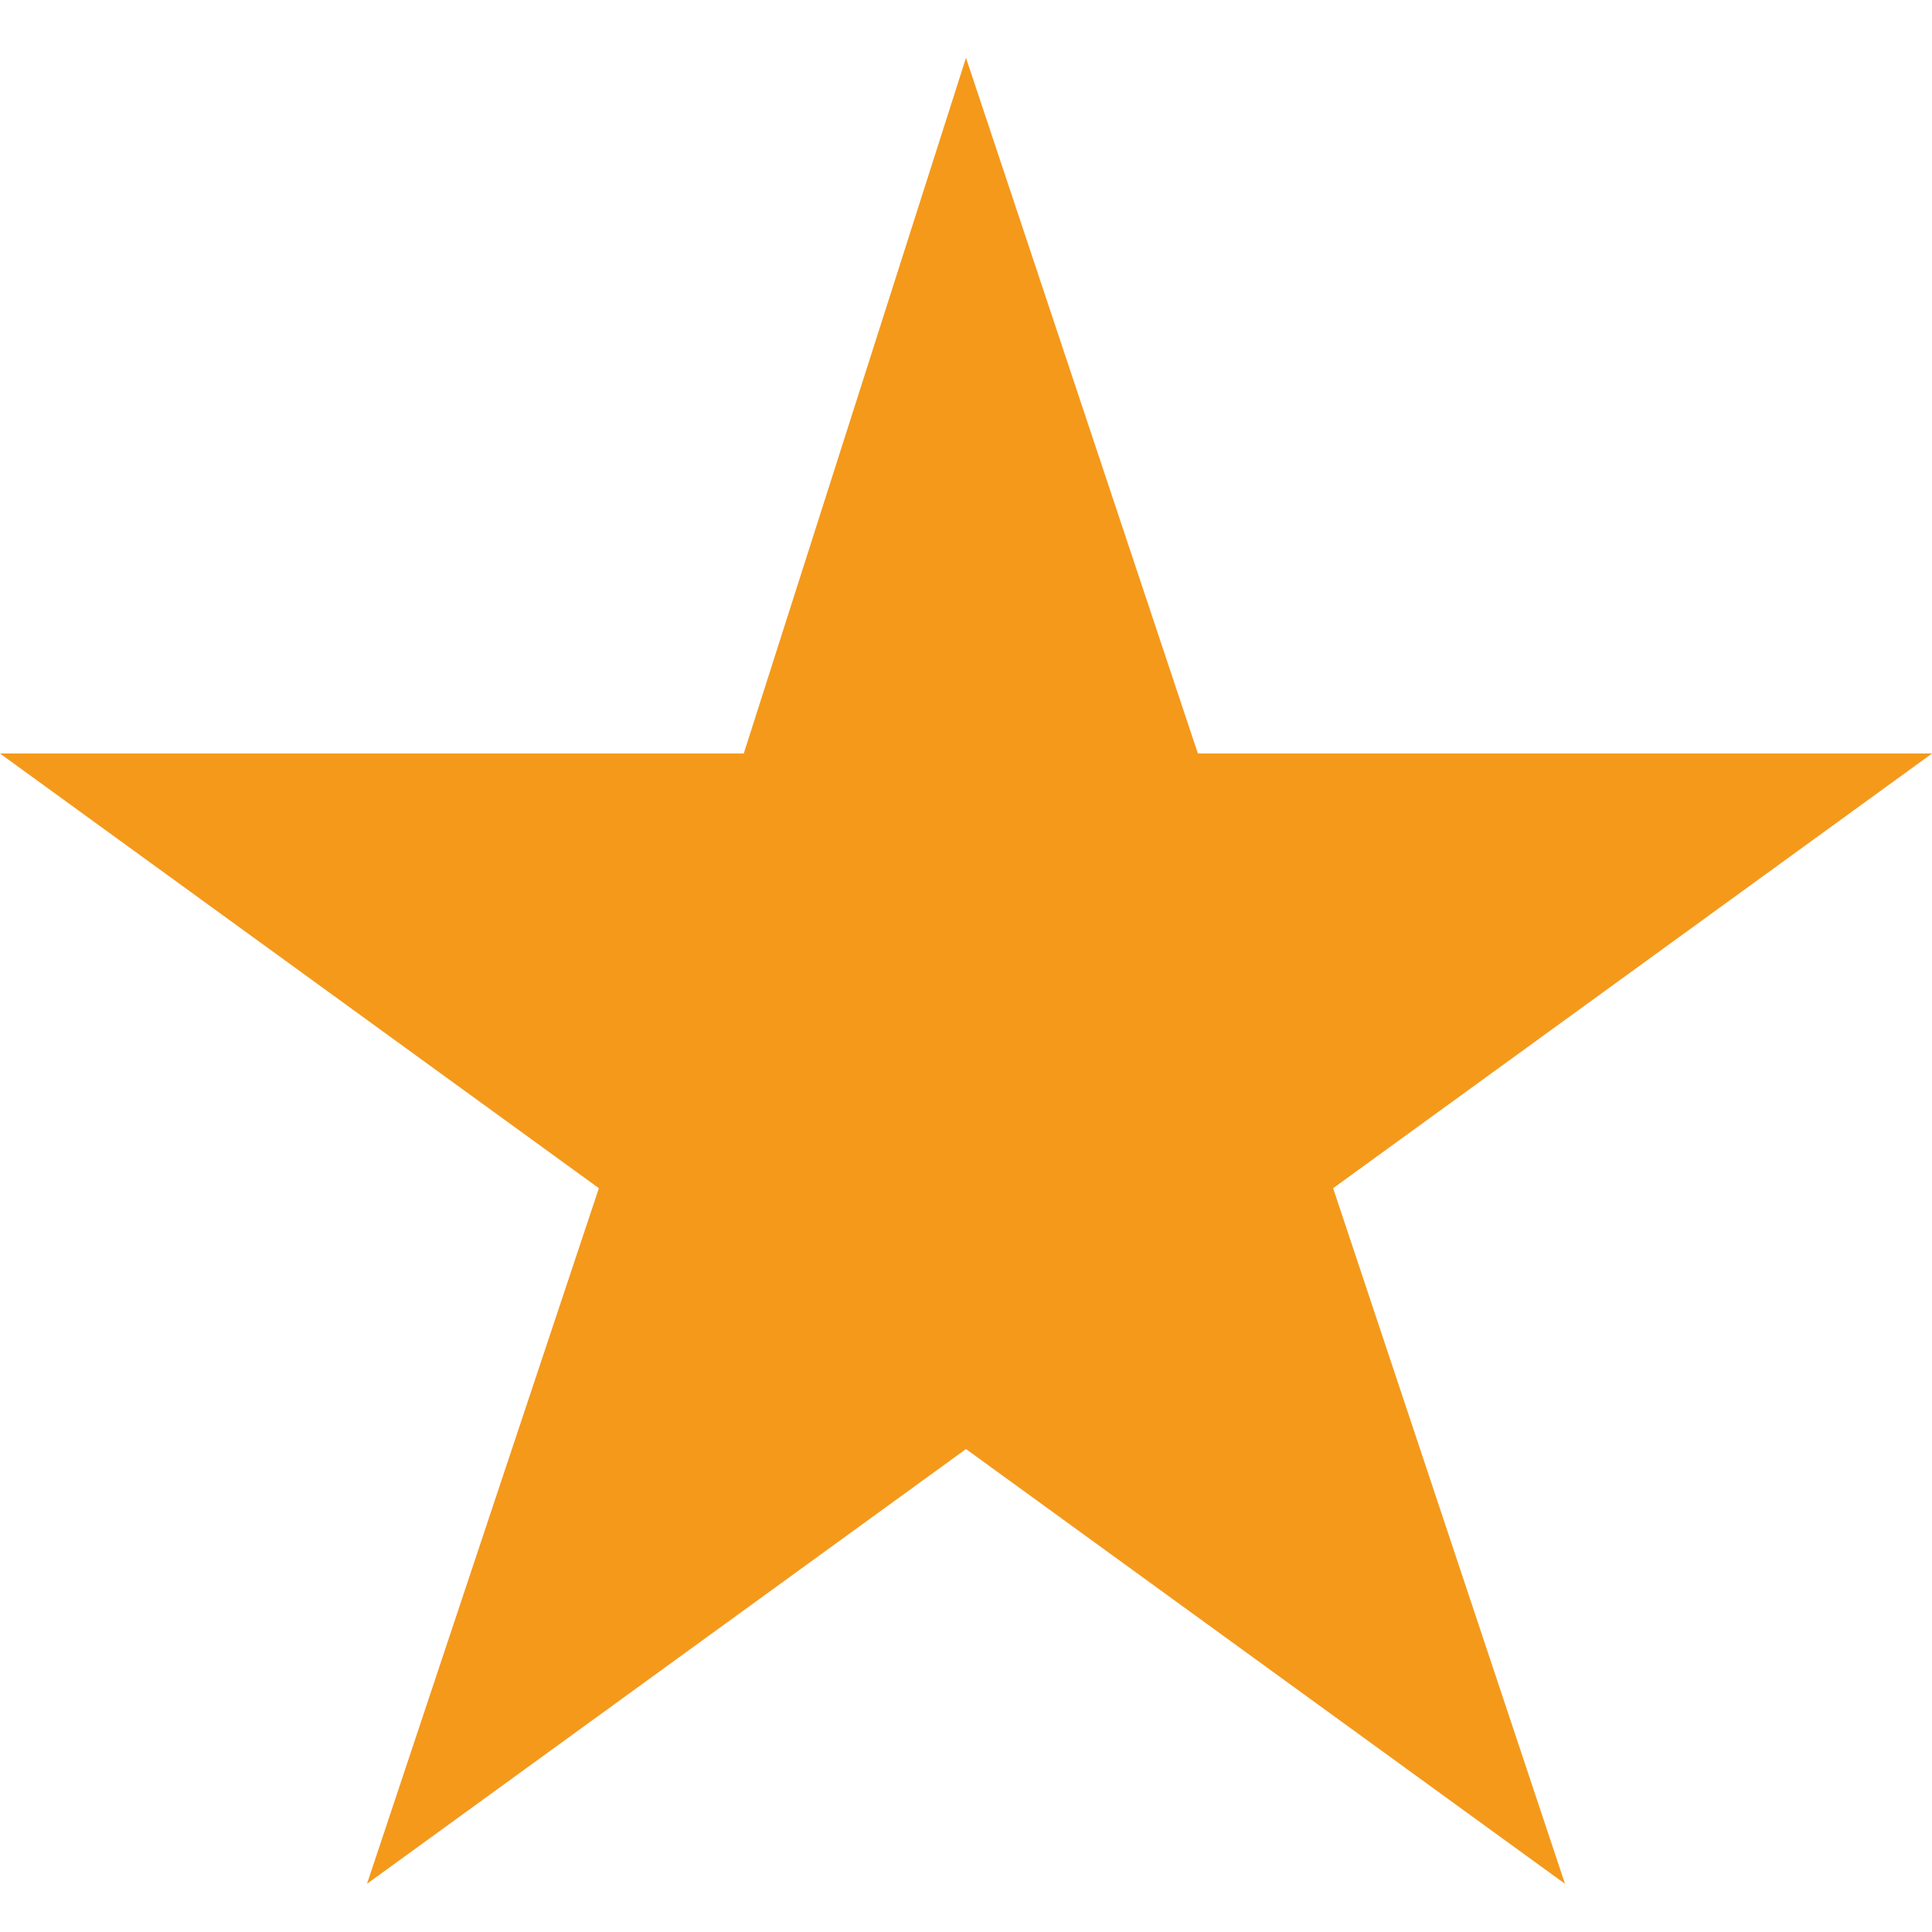 <?xml version="1.0" encoding="utf-8"?>
<!-- Generator: Adobe Illustrator 26.4.0, SVG Export Plug-In . SVG Version: 6.00 Build 0)  -->
<svg version="1.1" id="Ebene_1" xmlns="http://www.w3.org/2000/svg" xmlns:xlink="http://www.w3.org/1999/xlink" x="0px" y="0px"
	 viewBox="0 0 20 20" style="enable-background:new 0 0 20 20;" xml:space="preserve">
<style type="text/css">
	.st0{fill:#E2E2E2;}
	.st1{fill:#F5991A;}
</style>
<polygon class="st0" points="10,0.6 7.7,7.8 0,7.8 6.2,12.3 3.8,19.5 10,15 16.2,19.5 13.8,12.3 20,7.8 12.4,7.8 "/>
<polygon class="st1" points="7.7,7.8 0,7.8 6.2,12.3 3.8,19.5 10,15 16.2,19.5 13.8,12.3 20,7.8 12.4,7.8 10,0.6 "/>
</svg>
